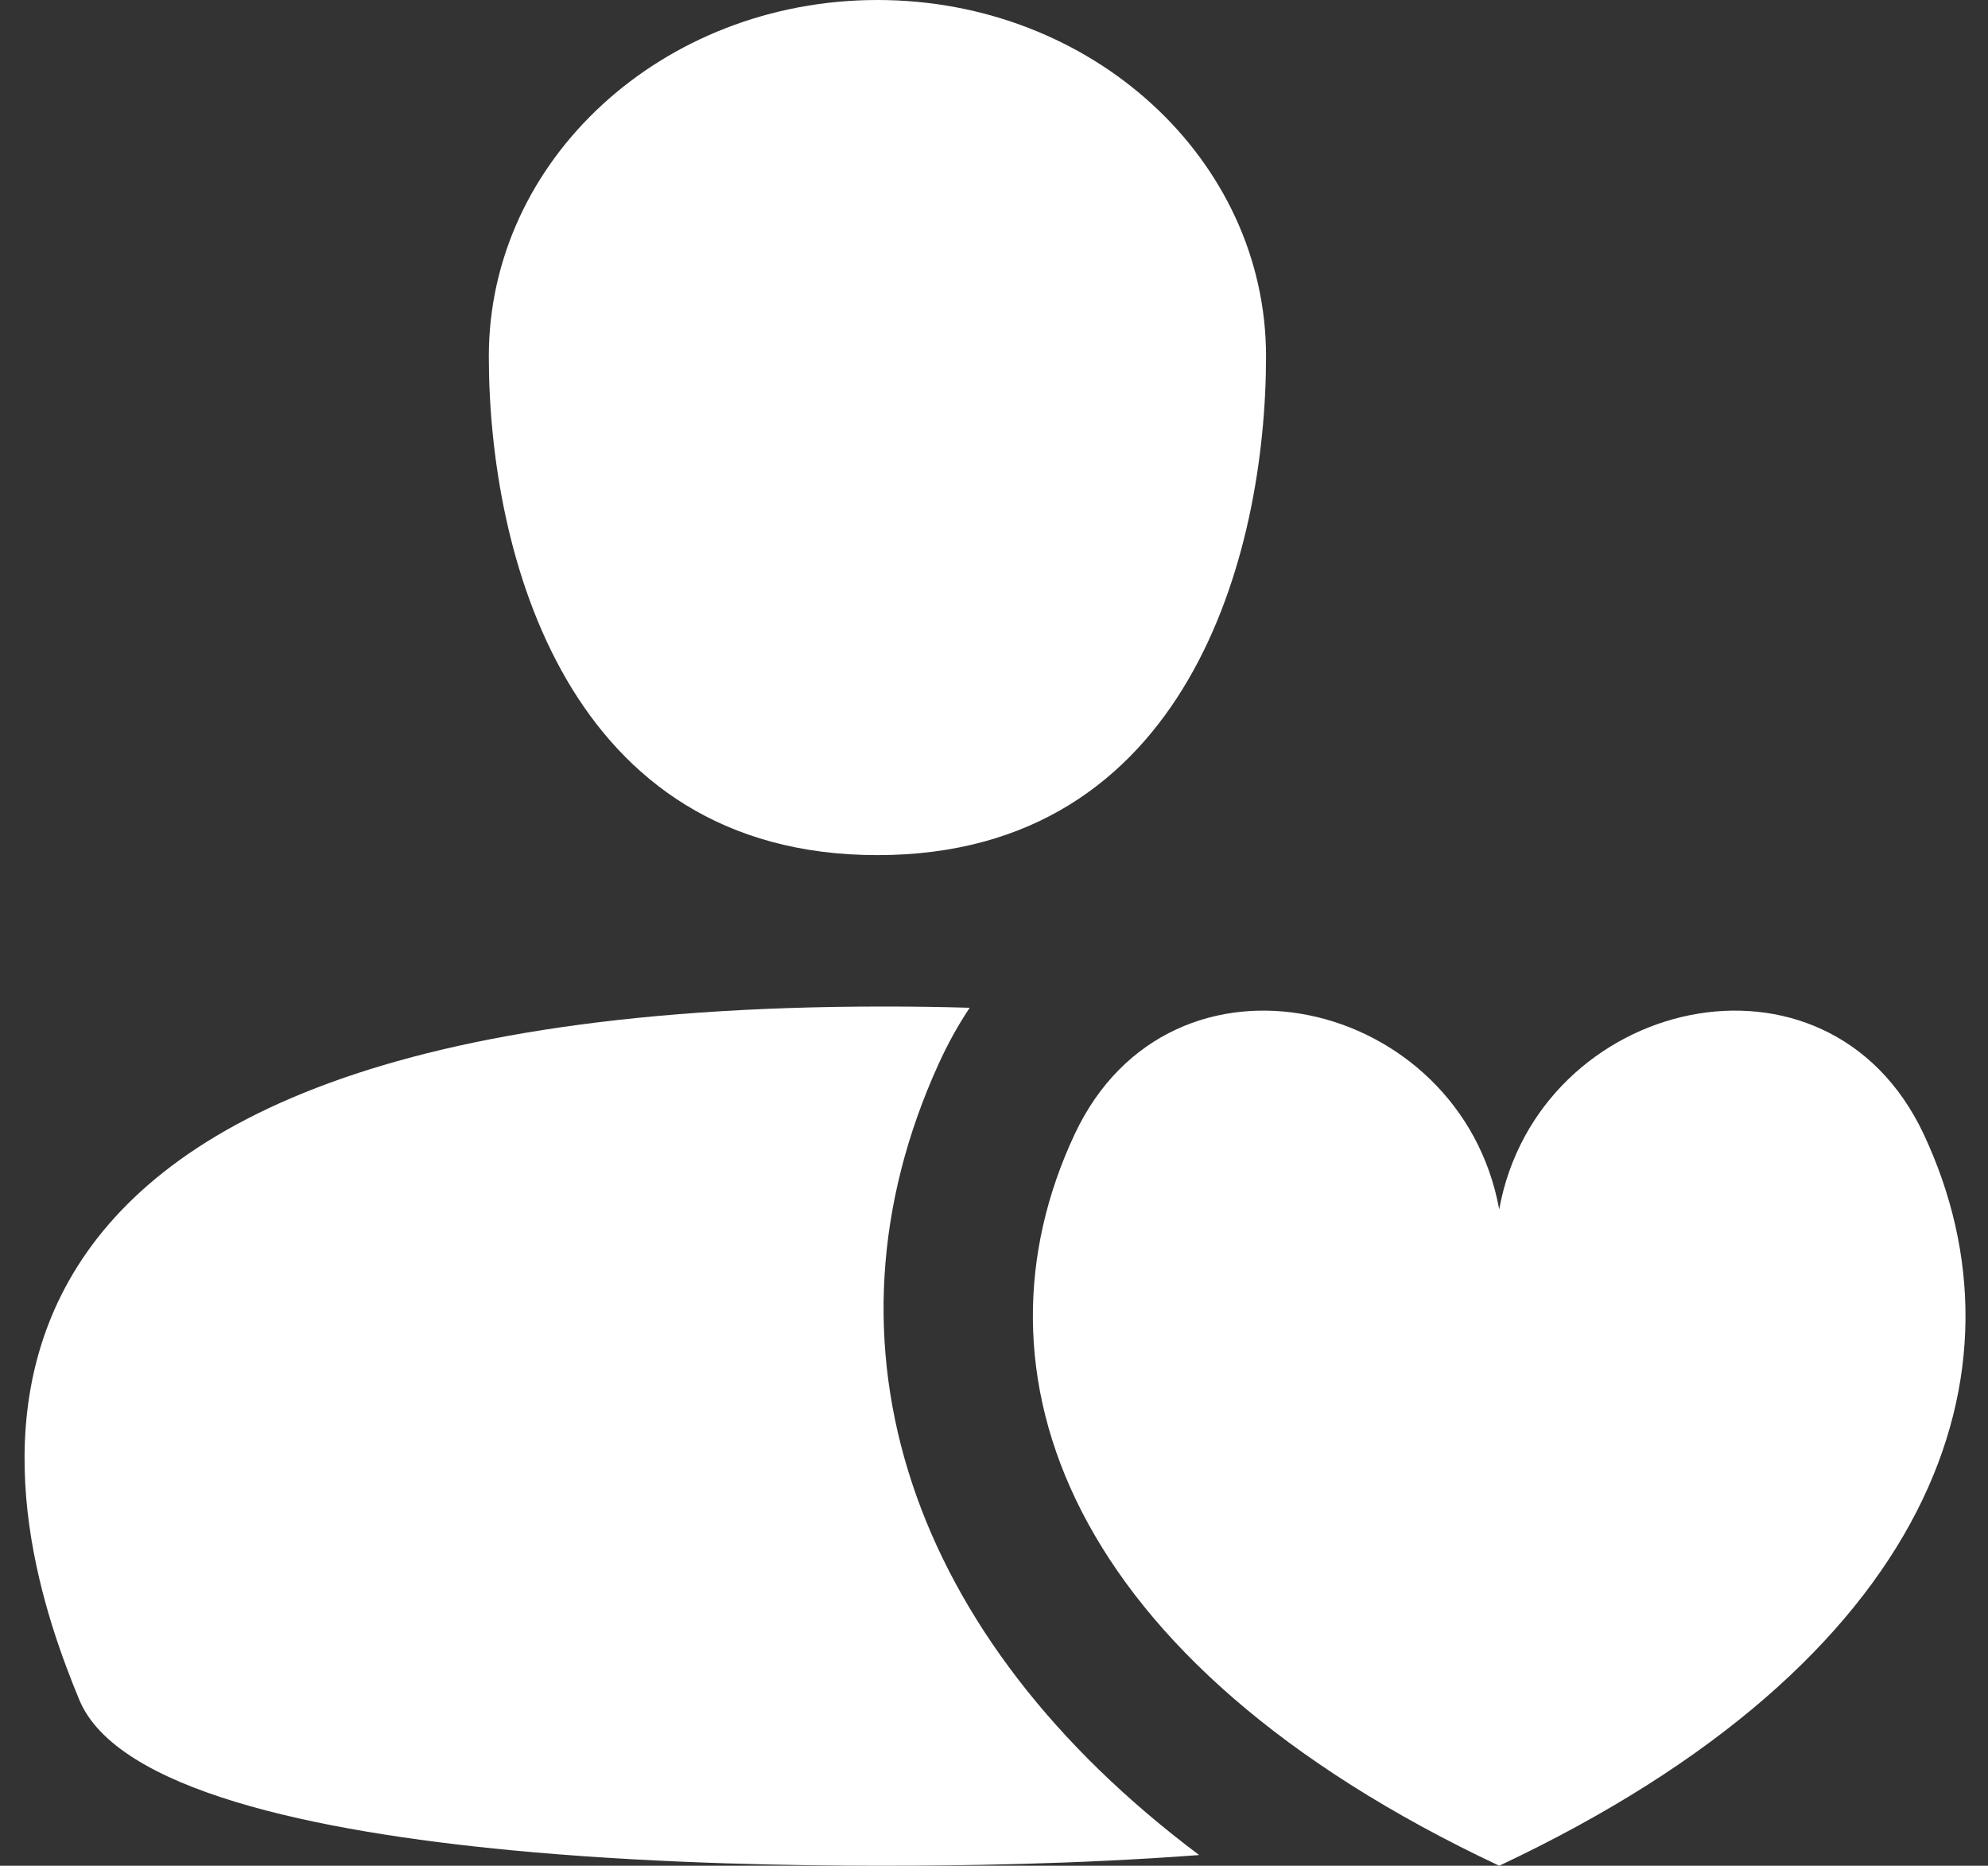 <?xml version="1.0" encoding="UTF-8"?>
<svg width="81px" height="76px" viewBox="0 0 81 76" version="1.1" xmlns="http://www.w3.org/2000/svg" xmlns:xlink="http://www.w3.org/1999/xlink">
    <rect x="0" y="0" width="81" height="76" fill="#333333" stroke="none"/>
    <title>Group</title>
    <g id="MijnGids" stroke="none" stroke-width="1" fill="none" fill-rule="evenodd">
        <g id="MijnGids-Inloggen" transform="translate(-147, -110)" fill="#FFFFFF">
            <g id="Group" transform="translate(147.917, 110)">
                <path d="M35.083,41 C36.293,41 37.462,41.017 38.592,41.051 C38.125,41.751 37.702,42.513 37.325,43.341 C32.119,54.776 36.112,66.703 47.943,75.564 C42.864,75.946 38.024,76 35.083,76 L34.826,76 C31.59,75.996 26.268,75.924 20.844,75.453 L19.964,75.373 C11.895,74.607 3.838,72.923 2.313,69.239 C-0.32,62.875 -7.902,41 35.083,41 Z" id="Combined-Shape"></path>
                <path d="M60.167,76 C77.926,67.644 81.984,55.838 77.465,46.204 C73.533,37.824 61.739,40.629 60.167,49.262 C58.594,40.629 46.8,37.824 42.869,46.204 C38.349,55.838 42.407,67.644 60.167,76 Z" id="Path"></path>
                <path d="M34.833,34.833 C47.5,34.833 50.667,22.53 50.667,14.514 C50.667,6.498 43.578,0 34.833,0 C26.089,0 19,6.498 19,14.514 C19,22.53 22.167,34.833 34.833,34.833 Z" id="Oval"></path>
            </g>
        </g>
    </g>
</svg>